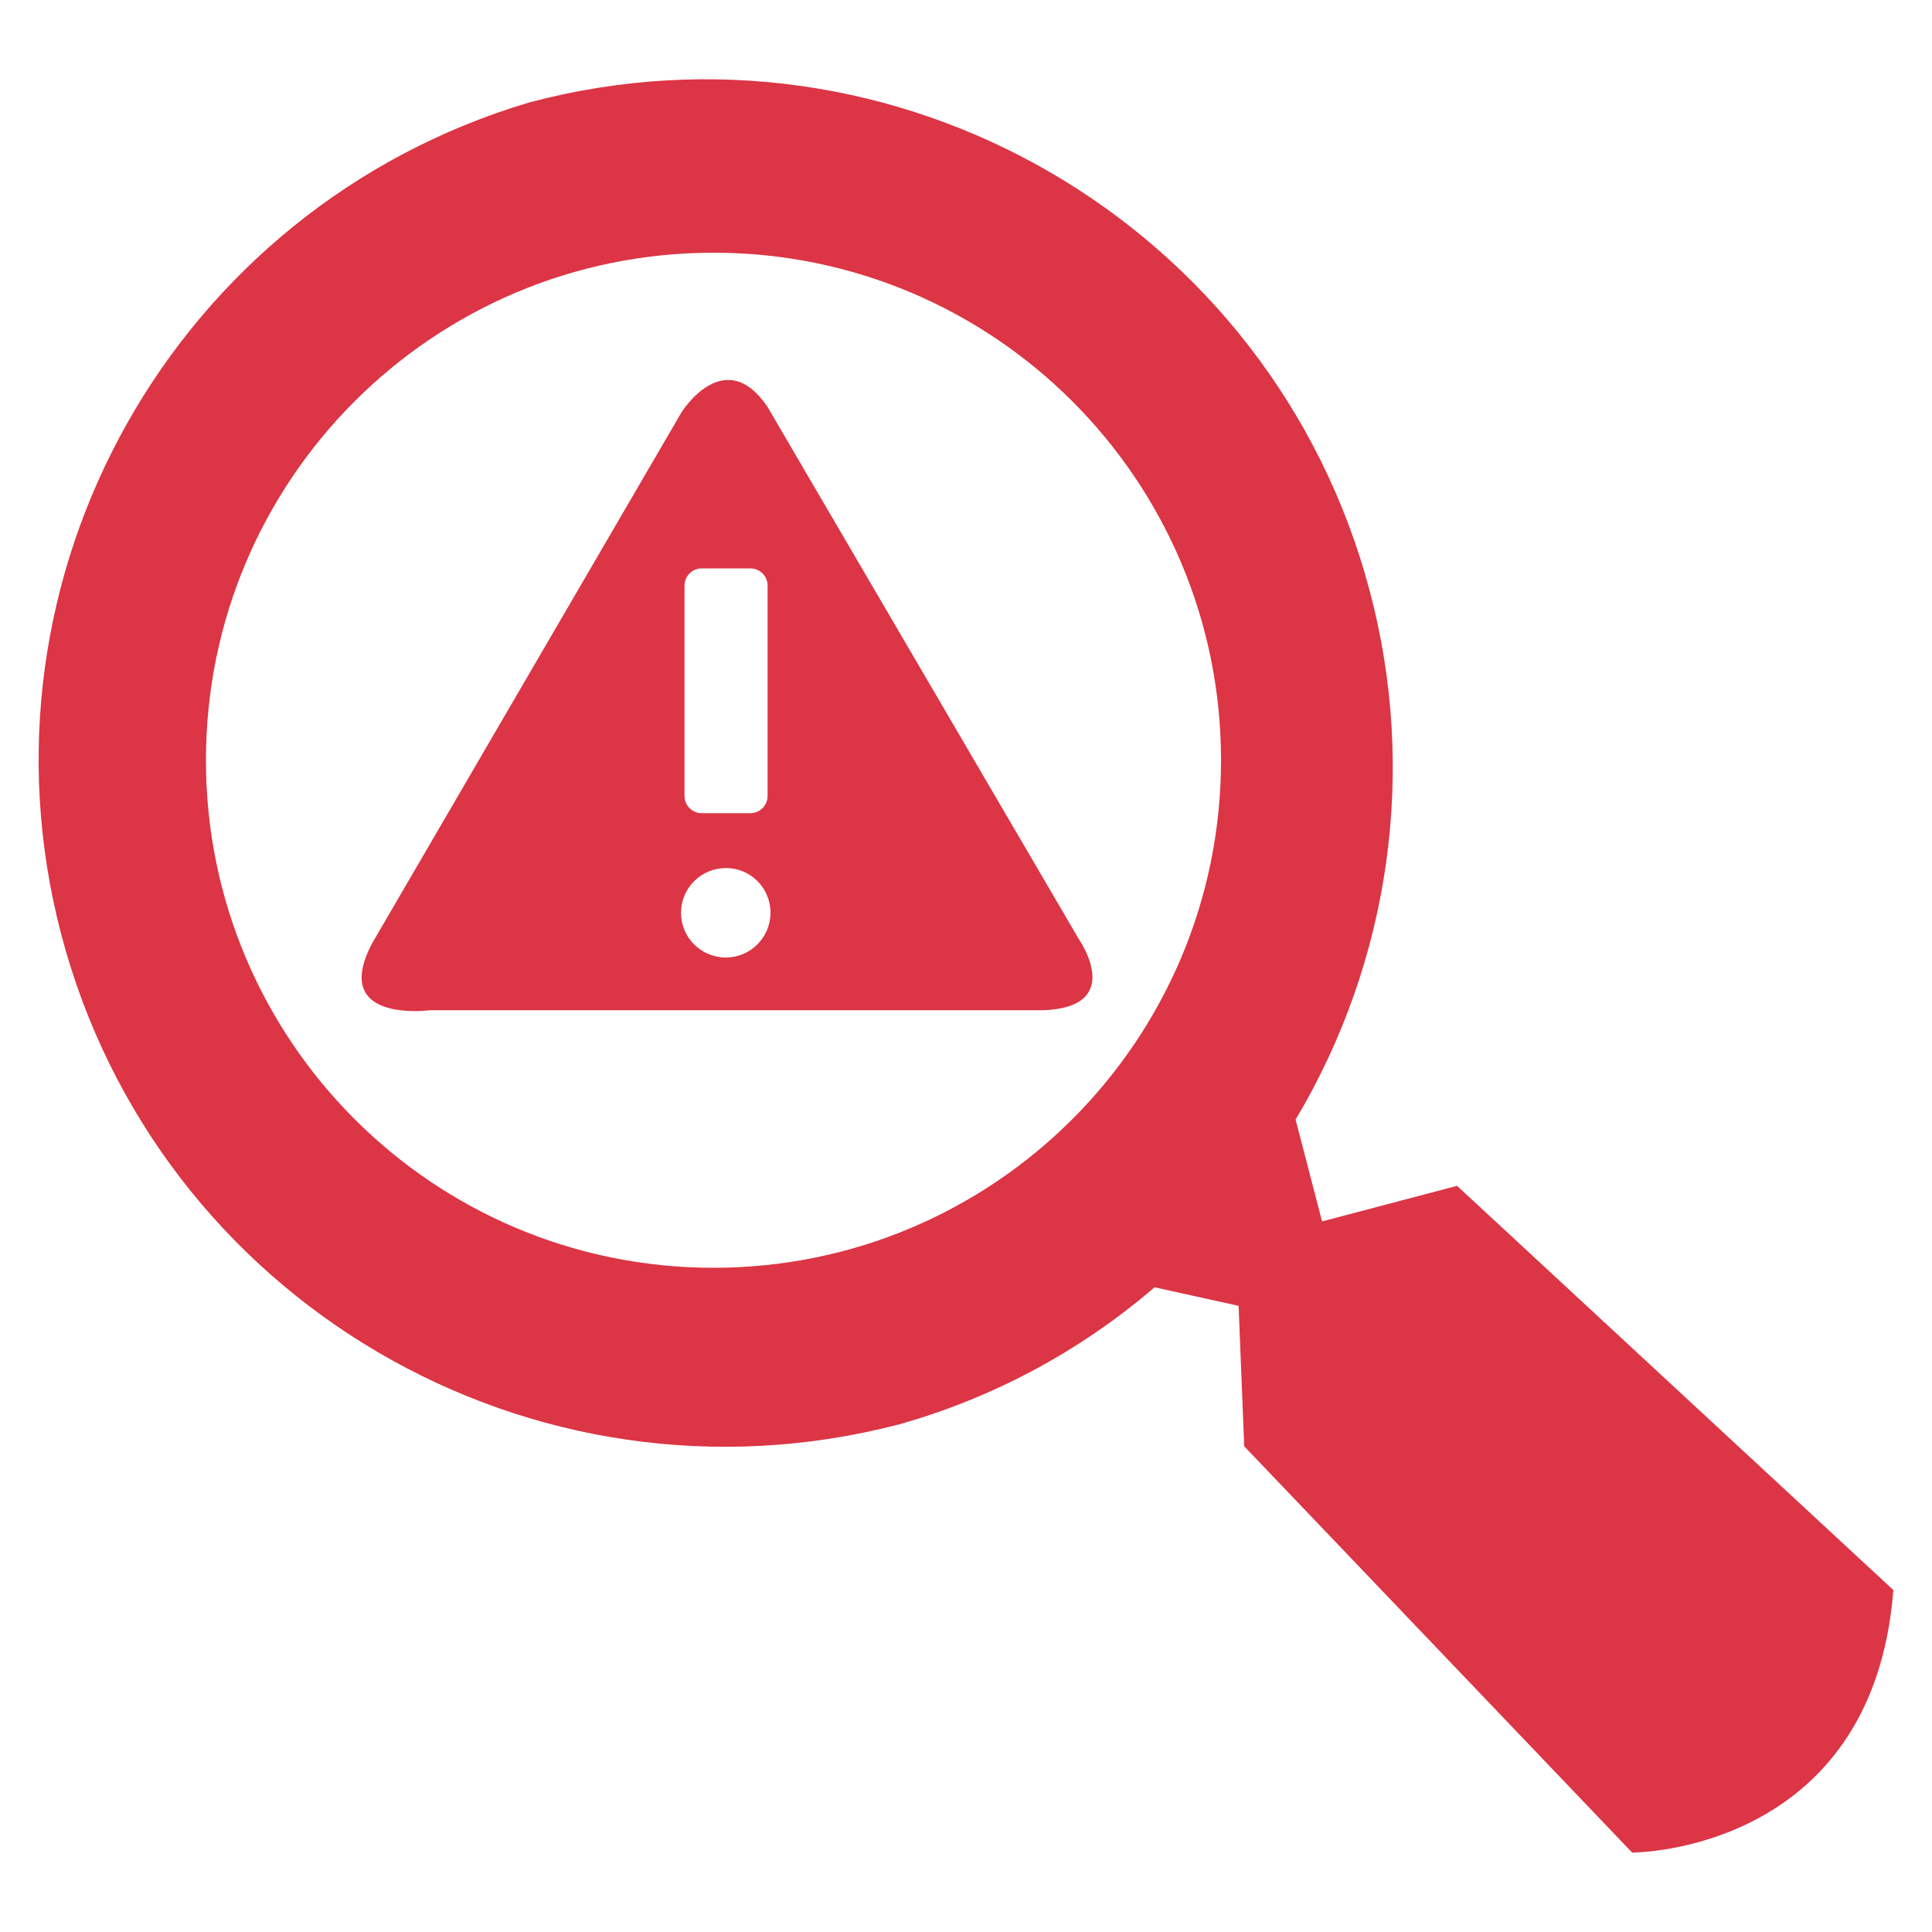 <?xml version="1.0" encoding="UTF-8"?>
<svg id="spam-detect" xmlns="http://www.w3.org/2000/svg" viewBox="0 0 100 100">
  <path d="M53.99,52.29h-31.74s-5.2.7-2.98-3.48l16-27.46s2.22-3.58,4.45-.3l16.15,27.61s2.41,3.48-1.88,3.63ZM39.73,30.31c0-.49-.4-.89-.89-.89h-2.52c-.49,0-.89.4-.89.89v10.89c0,.49.4.89.89.89h2.52c.49,0,.89-.4.89-.89v-10.89ZM37.58,44.93c-1.28,0-2.32,1.02-2.33,2.3s1.02,2.32,2.3,2.33,2.32-1.02,2.33-2.3c0,0,0-.01,0-.02,0-1.27-1.02-2.31-2.3-2.31,0,0,0,0,0,0Z" style="fill: #dc3545; fill-rule: evenodd; stroke-width: 0px;"/>
  <path d="M75.41,61.38l-6.98,1.84-1.37-5.27c4.91-8.23,6.3-18.09,3.84-27.35C65.87,11.6,46.39.26,27.4,5.3,9.04,10.76-1.68,29.79,3.16,48.33c4.97,18.98,24.36,30.34,43.36,25.4,4.88-1.37,9.4-3.8,13.24-7.1l4.35.96.29,7.27,20.08,21.03c.09,0,12.46-.02,13.52-13.59l-22.58-20.92h-.01ZM36.93,65.62c-14.51,0-26.27-11.76-26.27-26.27s11.76-26.27,26.27-26.27,26.27,11.76,26.27,26.27-11.76,26.27-26.27,26.27Z" style="fill: #dc3545; fill-rule: evenodd; stroke-width: 0px;"/>
</svg>